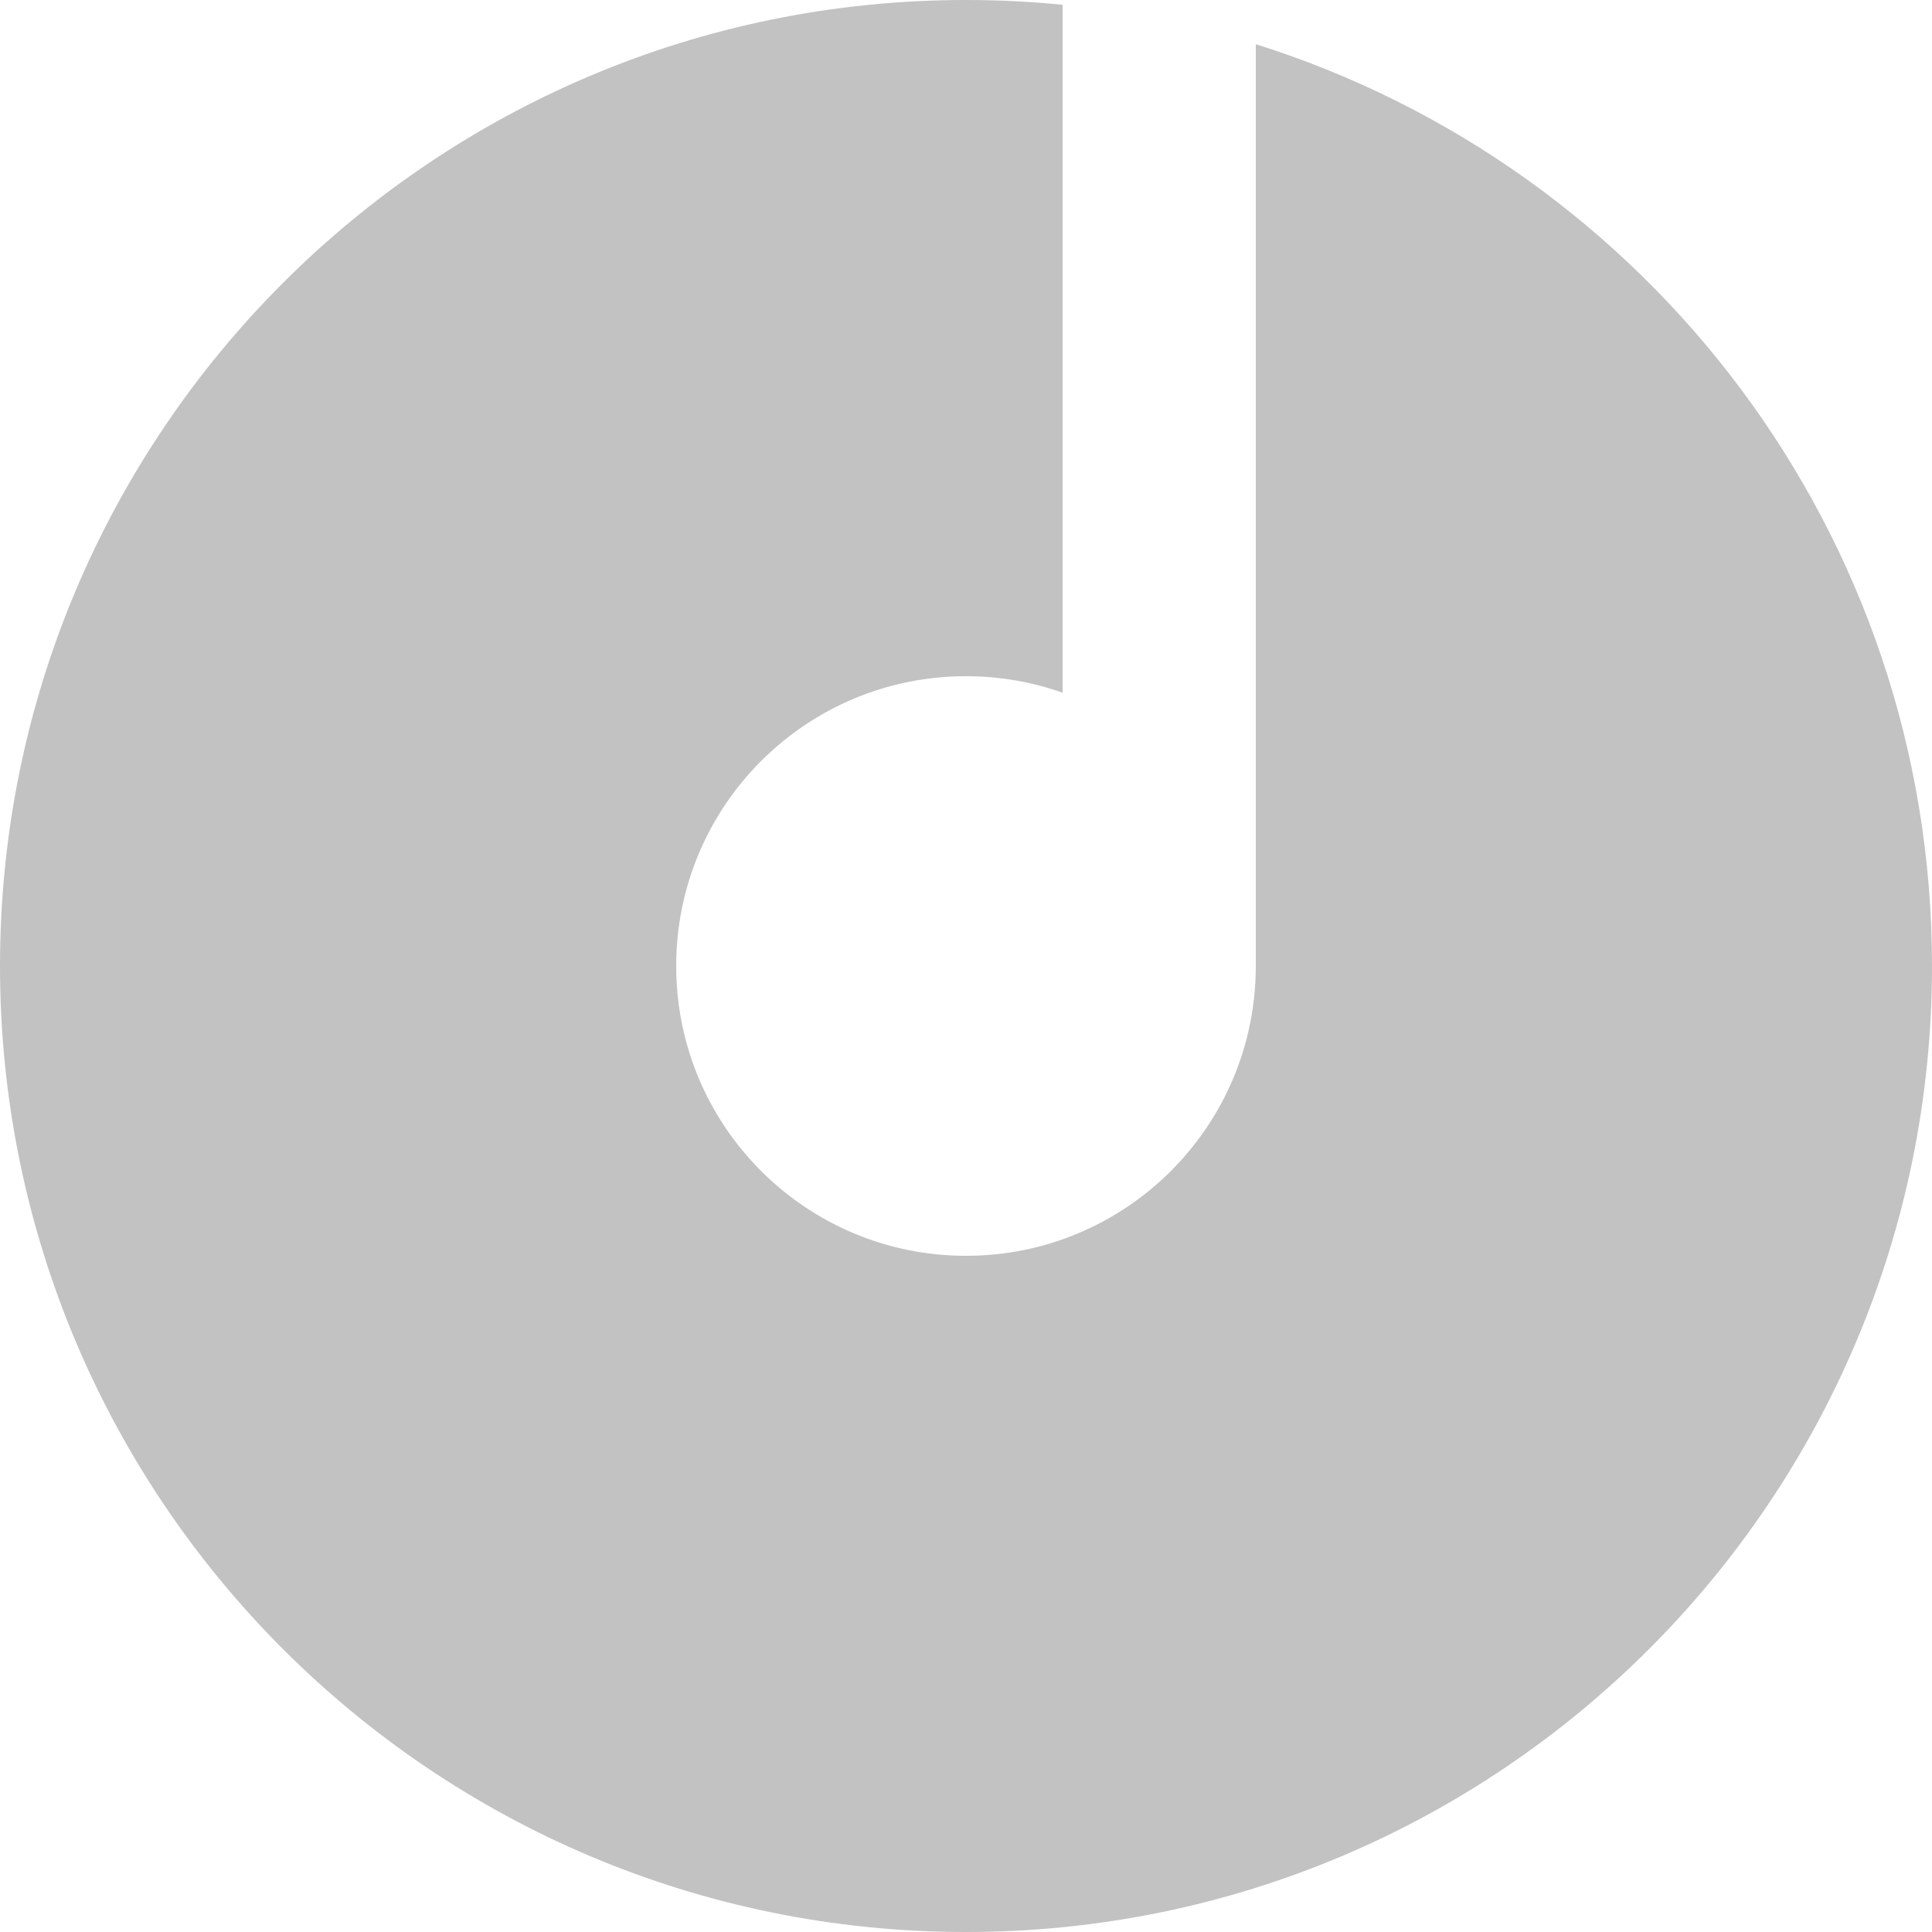 <svg width="16" height="16" viewBox="0 0 16 16" fill="none" xmlns="http://www.w3.org/2000/svg">
<path d="M8.8 5.737C8.55 5.648 8.28 5.6 8 5.6C6.674 5.6 5.6 6.674 5.6 8C5.6 9.326 6.674 10.4 8 10.4C9.326 10.4 10.4 9.326 10.4 8V0.366C13.646 1.386 16 4.418 16 8C16 12.418 12.418 16 8 16C3.582 16 0 12.418 0 8C0 3.582 3.582 0 8 0C8.27 0 8.537 0.013 8.8 0.04V5.737Z" fill="#C2C2C2"/>
</svg>
